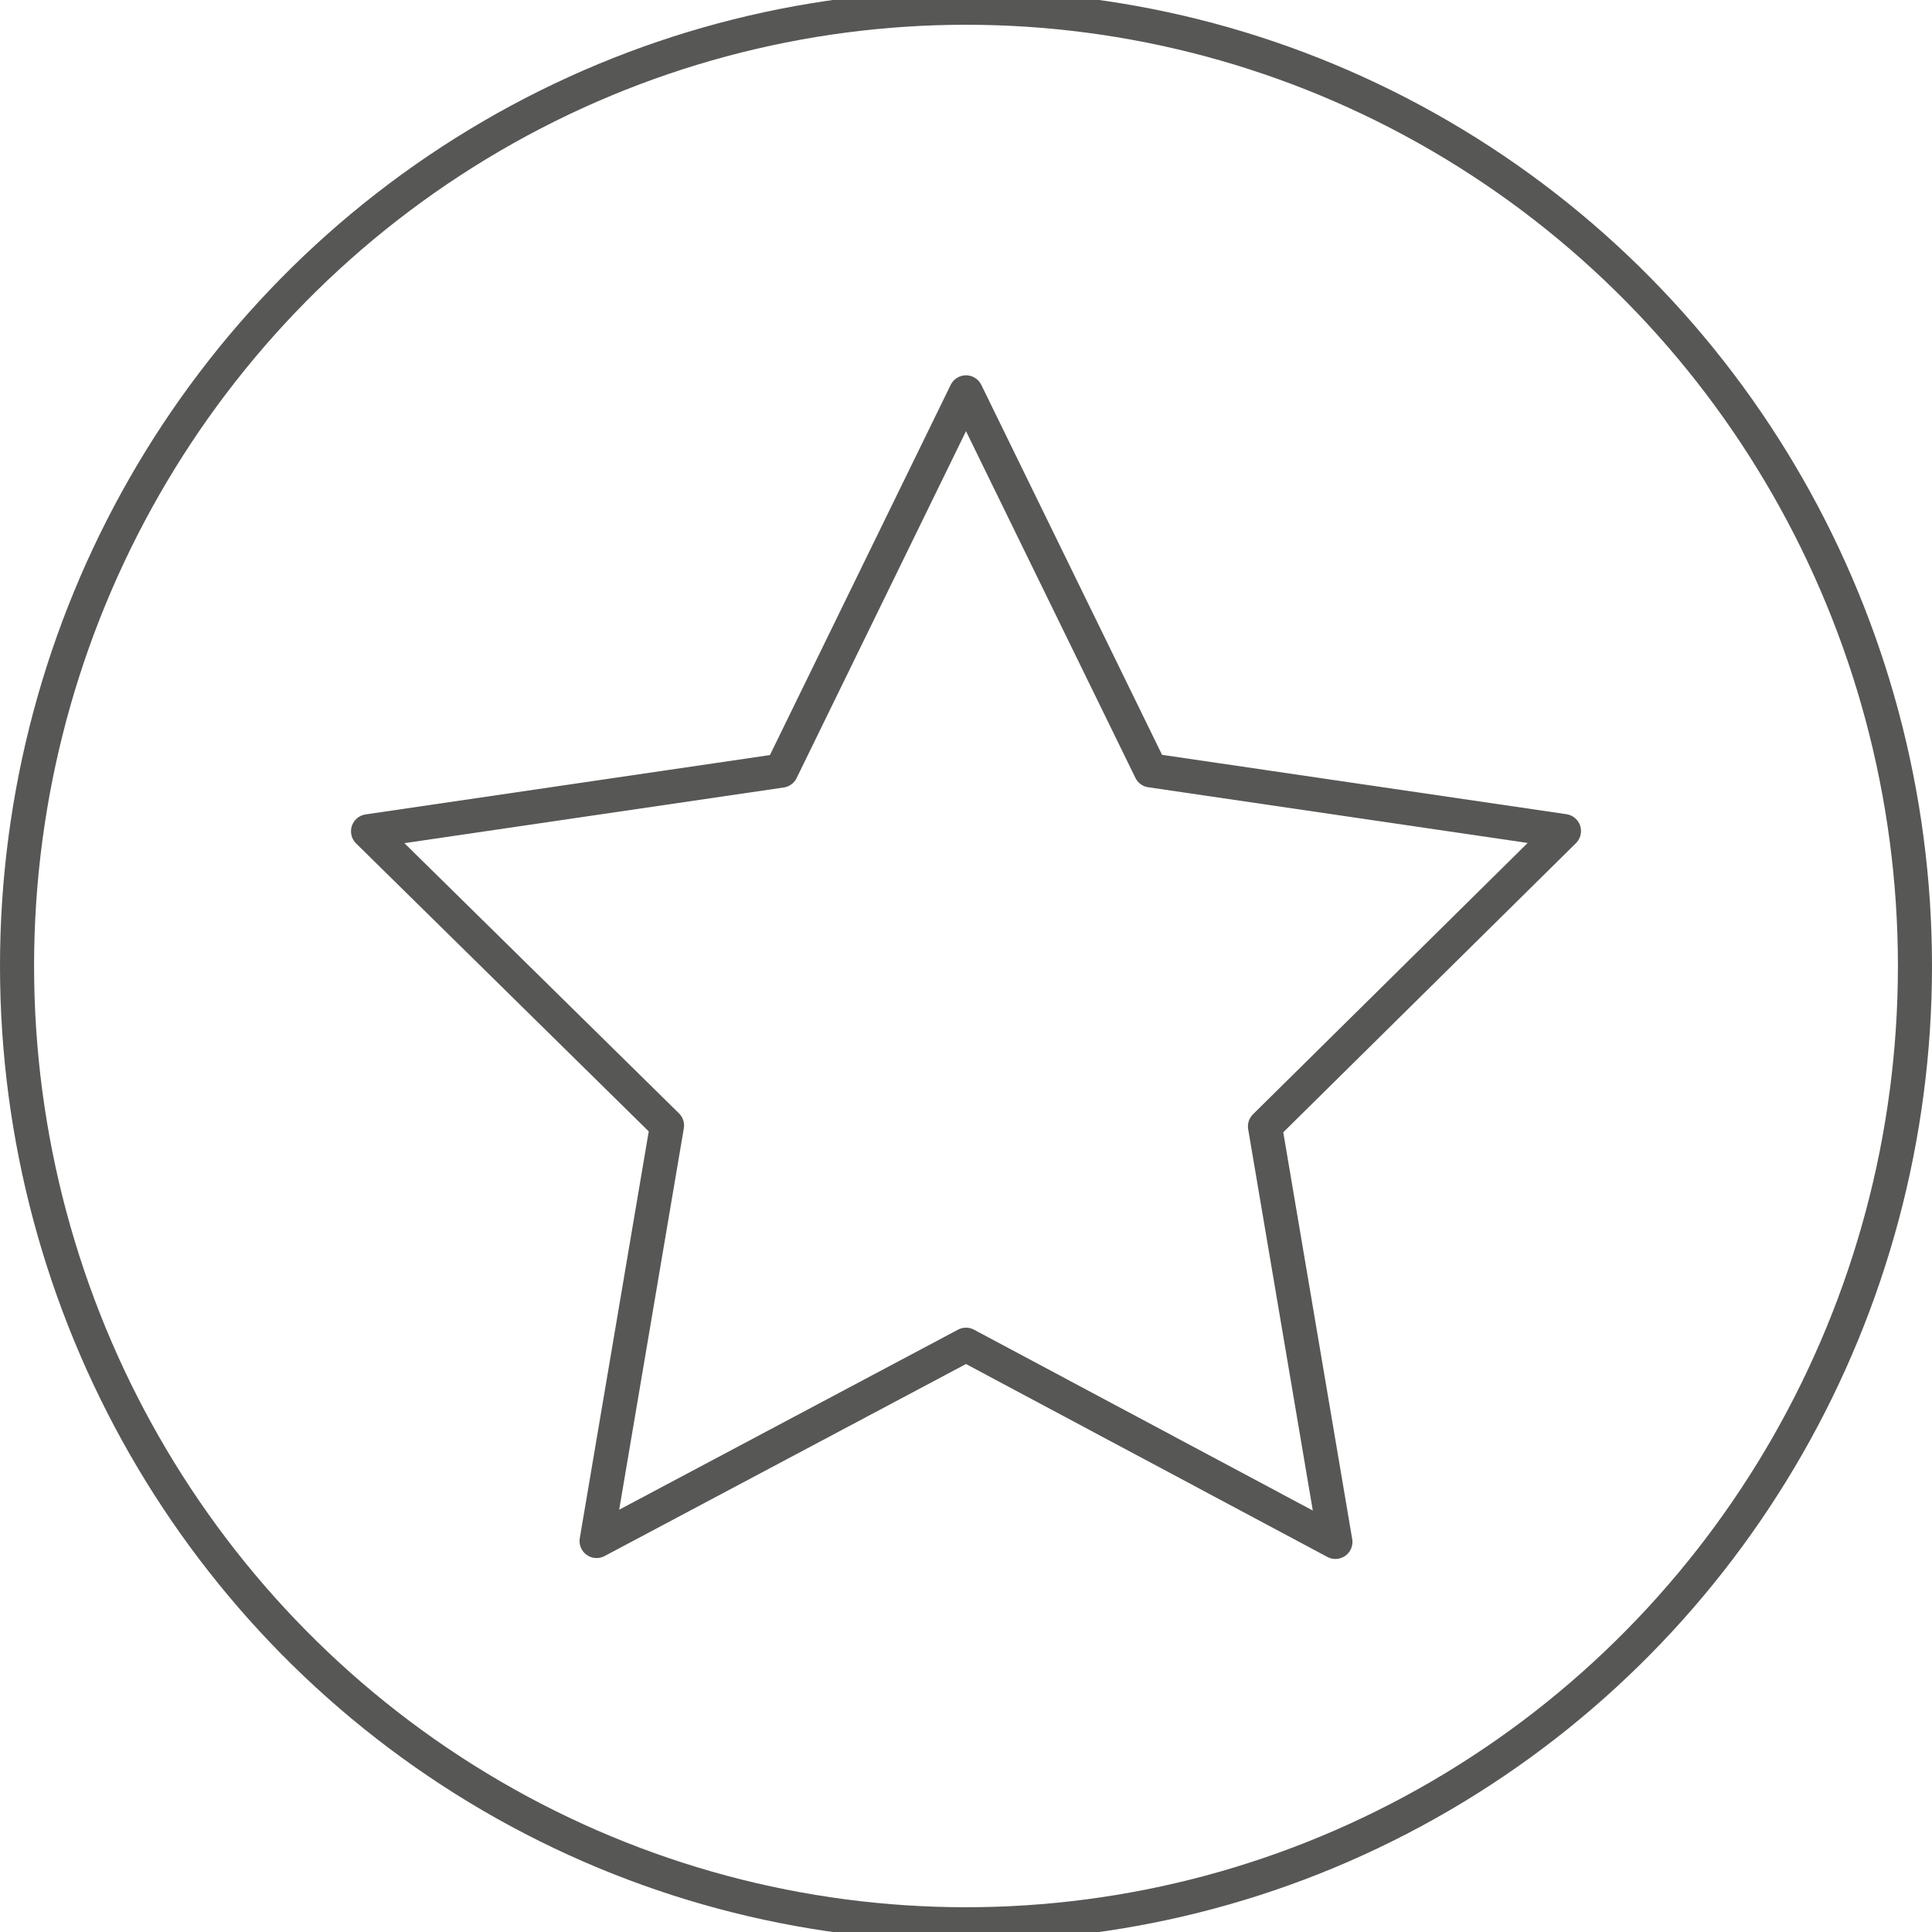 <?xml version="1.0" encoding="UTF-8"?> <svg xmlns="http://www.w3.org/2000/svg" id="Ebene_1" data-name="Ebene 1" viewBox="0 0 85.04 85.04"><defs><style>.cls-1{fill:none;stroke:#575756;stroke-linecap:round;stroke-linejoin:round;stroke-width:1.5px;}</style></defs><g id="Gruppe_172" data-name="Gruppe 172"><ellipse id="Ellipse_33" data-name="Ellipse 33" class="cls-1" cx="42.52" cy="42.52" rx="41.77" ry="42.18"></ellipse><path id="Pfad_82" data-name="Pfad 82" class="cls-1" d="M42.52,17.27l8.13,16.64,18.19,2.67-13.16,13,3.1,18.29L42.52,59.19,26.26,67.83l3.1-18.29L16.2,36.59l18.19-2.67Z"></path></g></svg> 